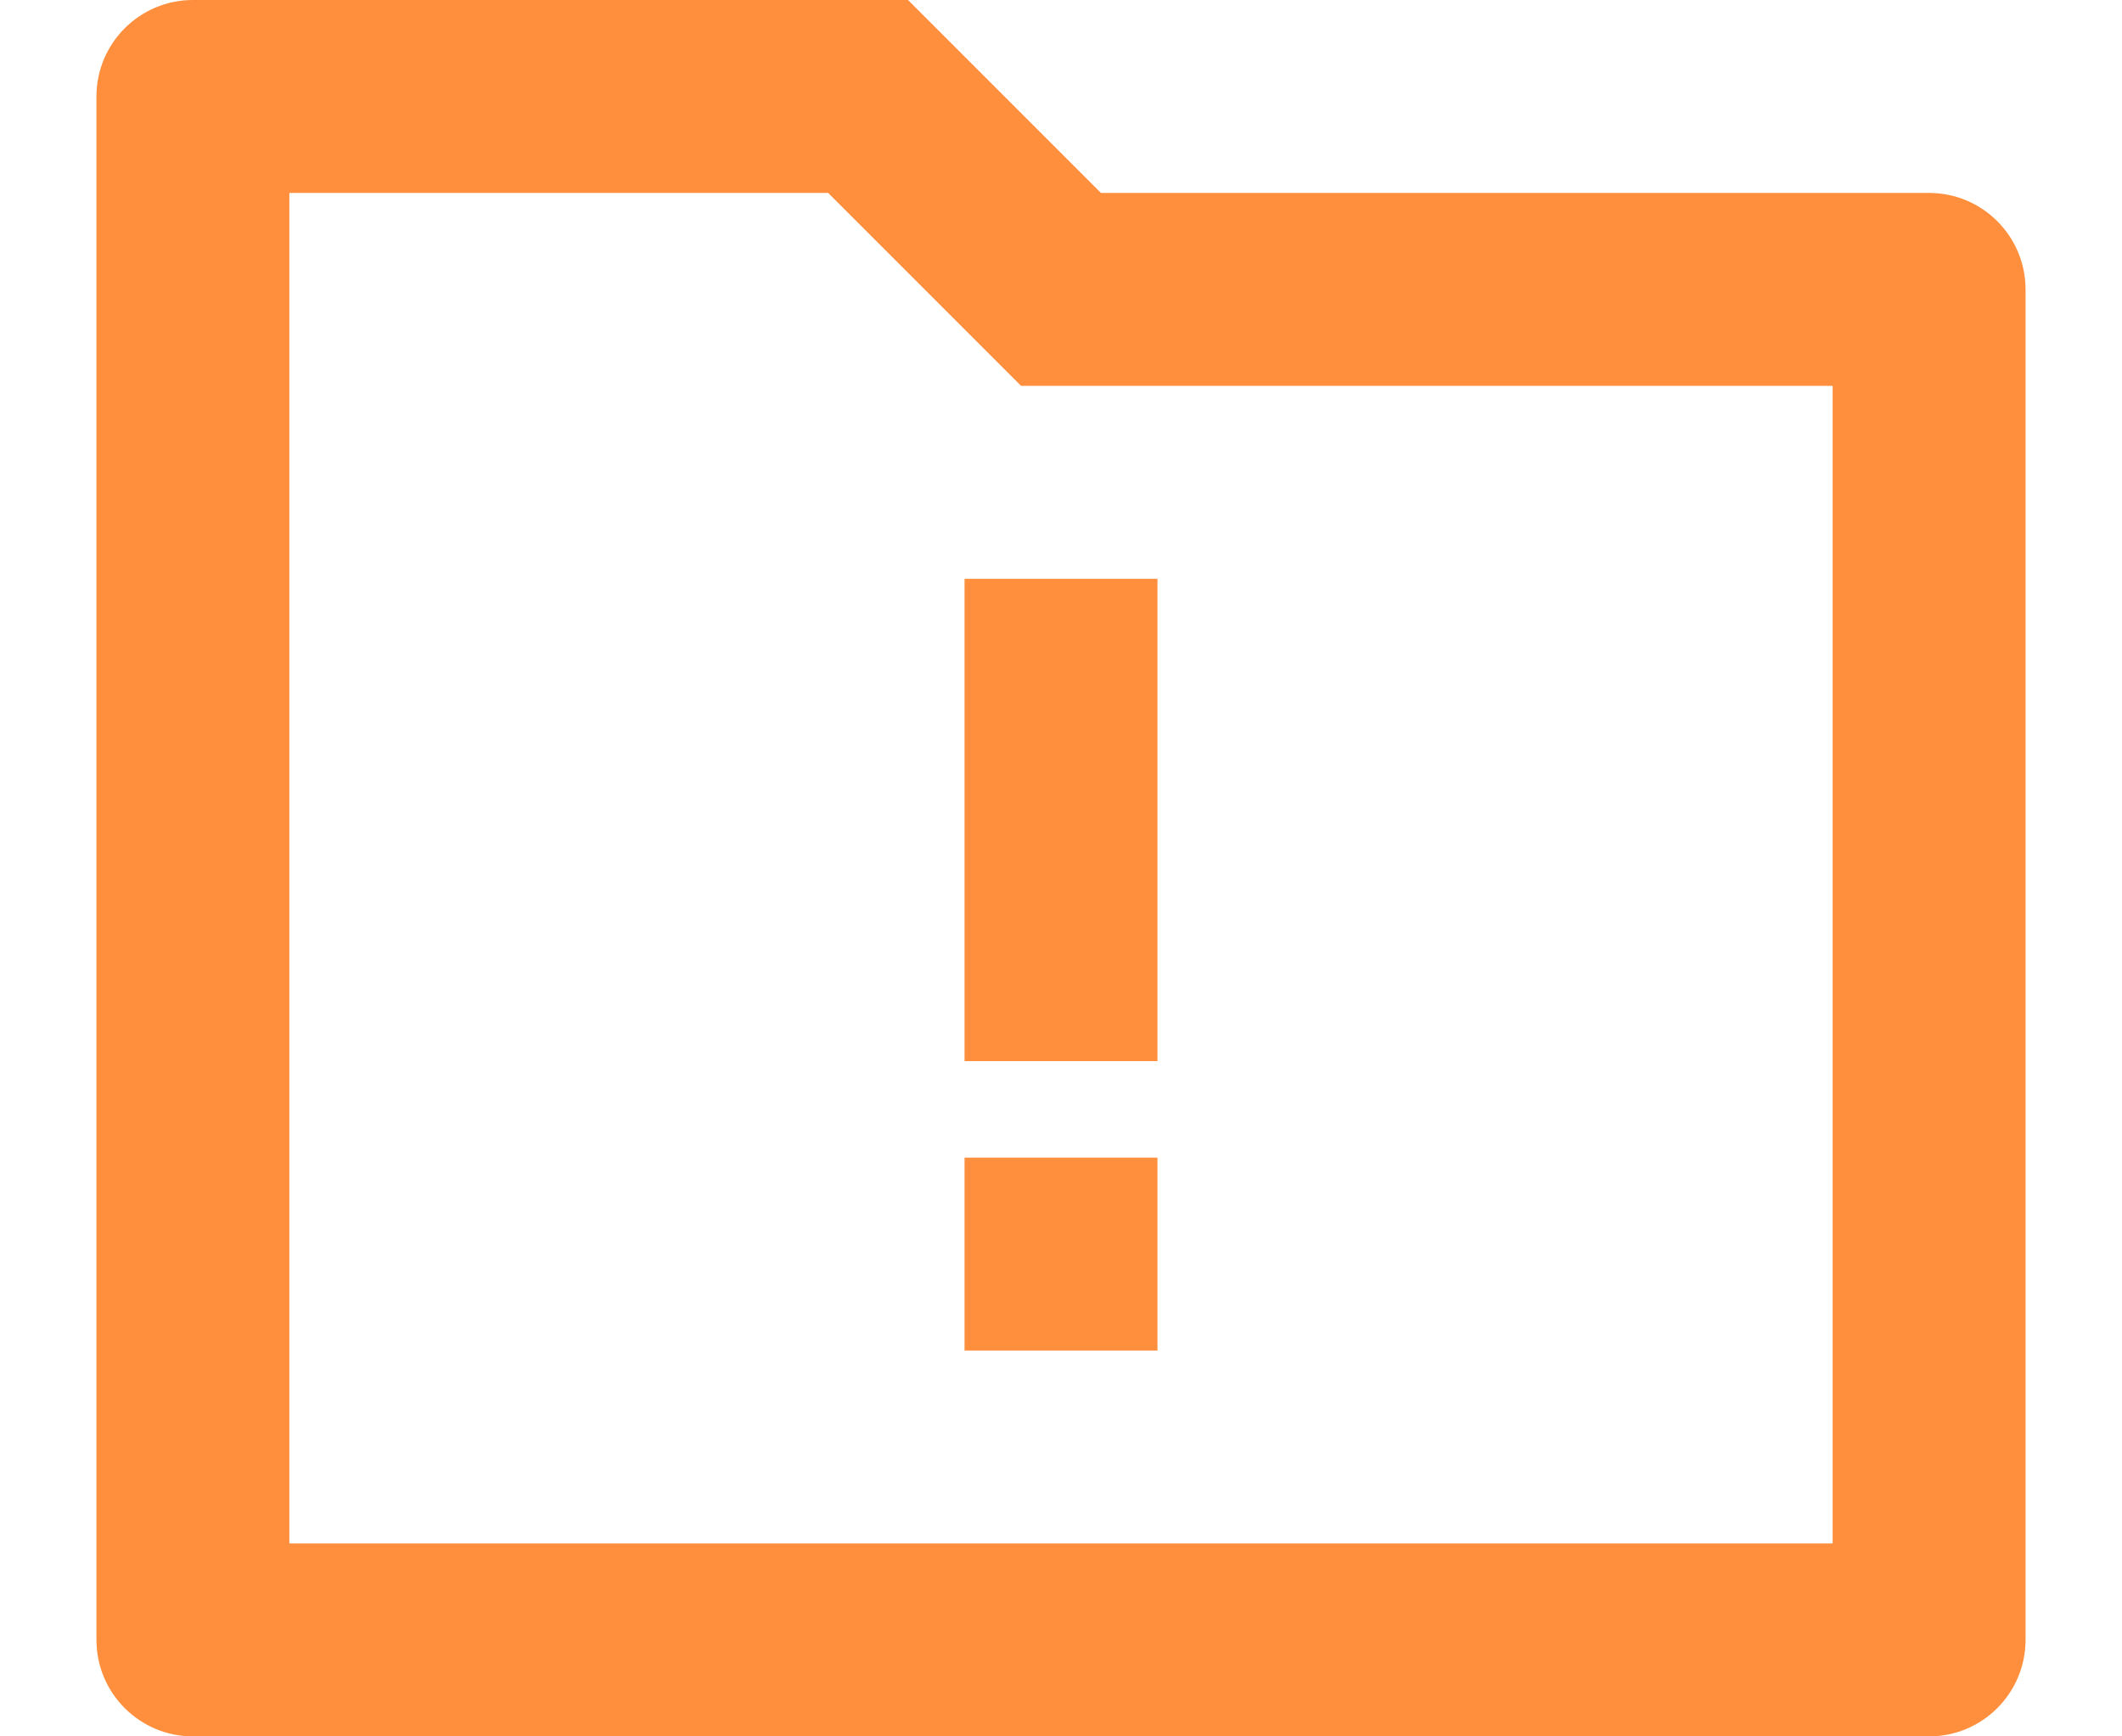 <svg width="22" height="18" viewBox="0 0 22 18" fill="none" xmlns="http://www.w3.org/2000/svg">
<path d="M11.414 2H20C20.552 2 21 2.448 21 3V17C21 17.552 20.552 18 20 18H2C1.448 18 1 17.552 1 17V1C1 0.448 1.448 0 2 0H9.414L11.414 2ZM3 2V16H19V4H10.586L8.586 2H3ZM10 12H12V14H10V12ZM10 6H12V11H10V6Z" fill="#FF8F3D"/>
</svg>
